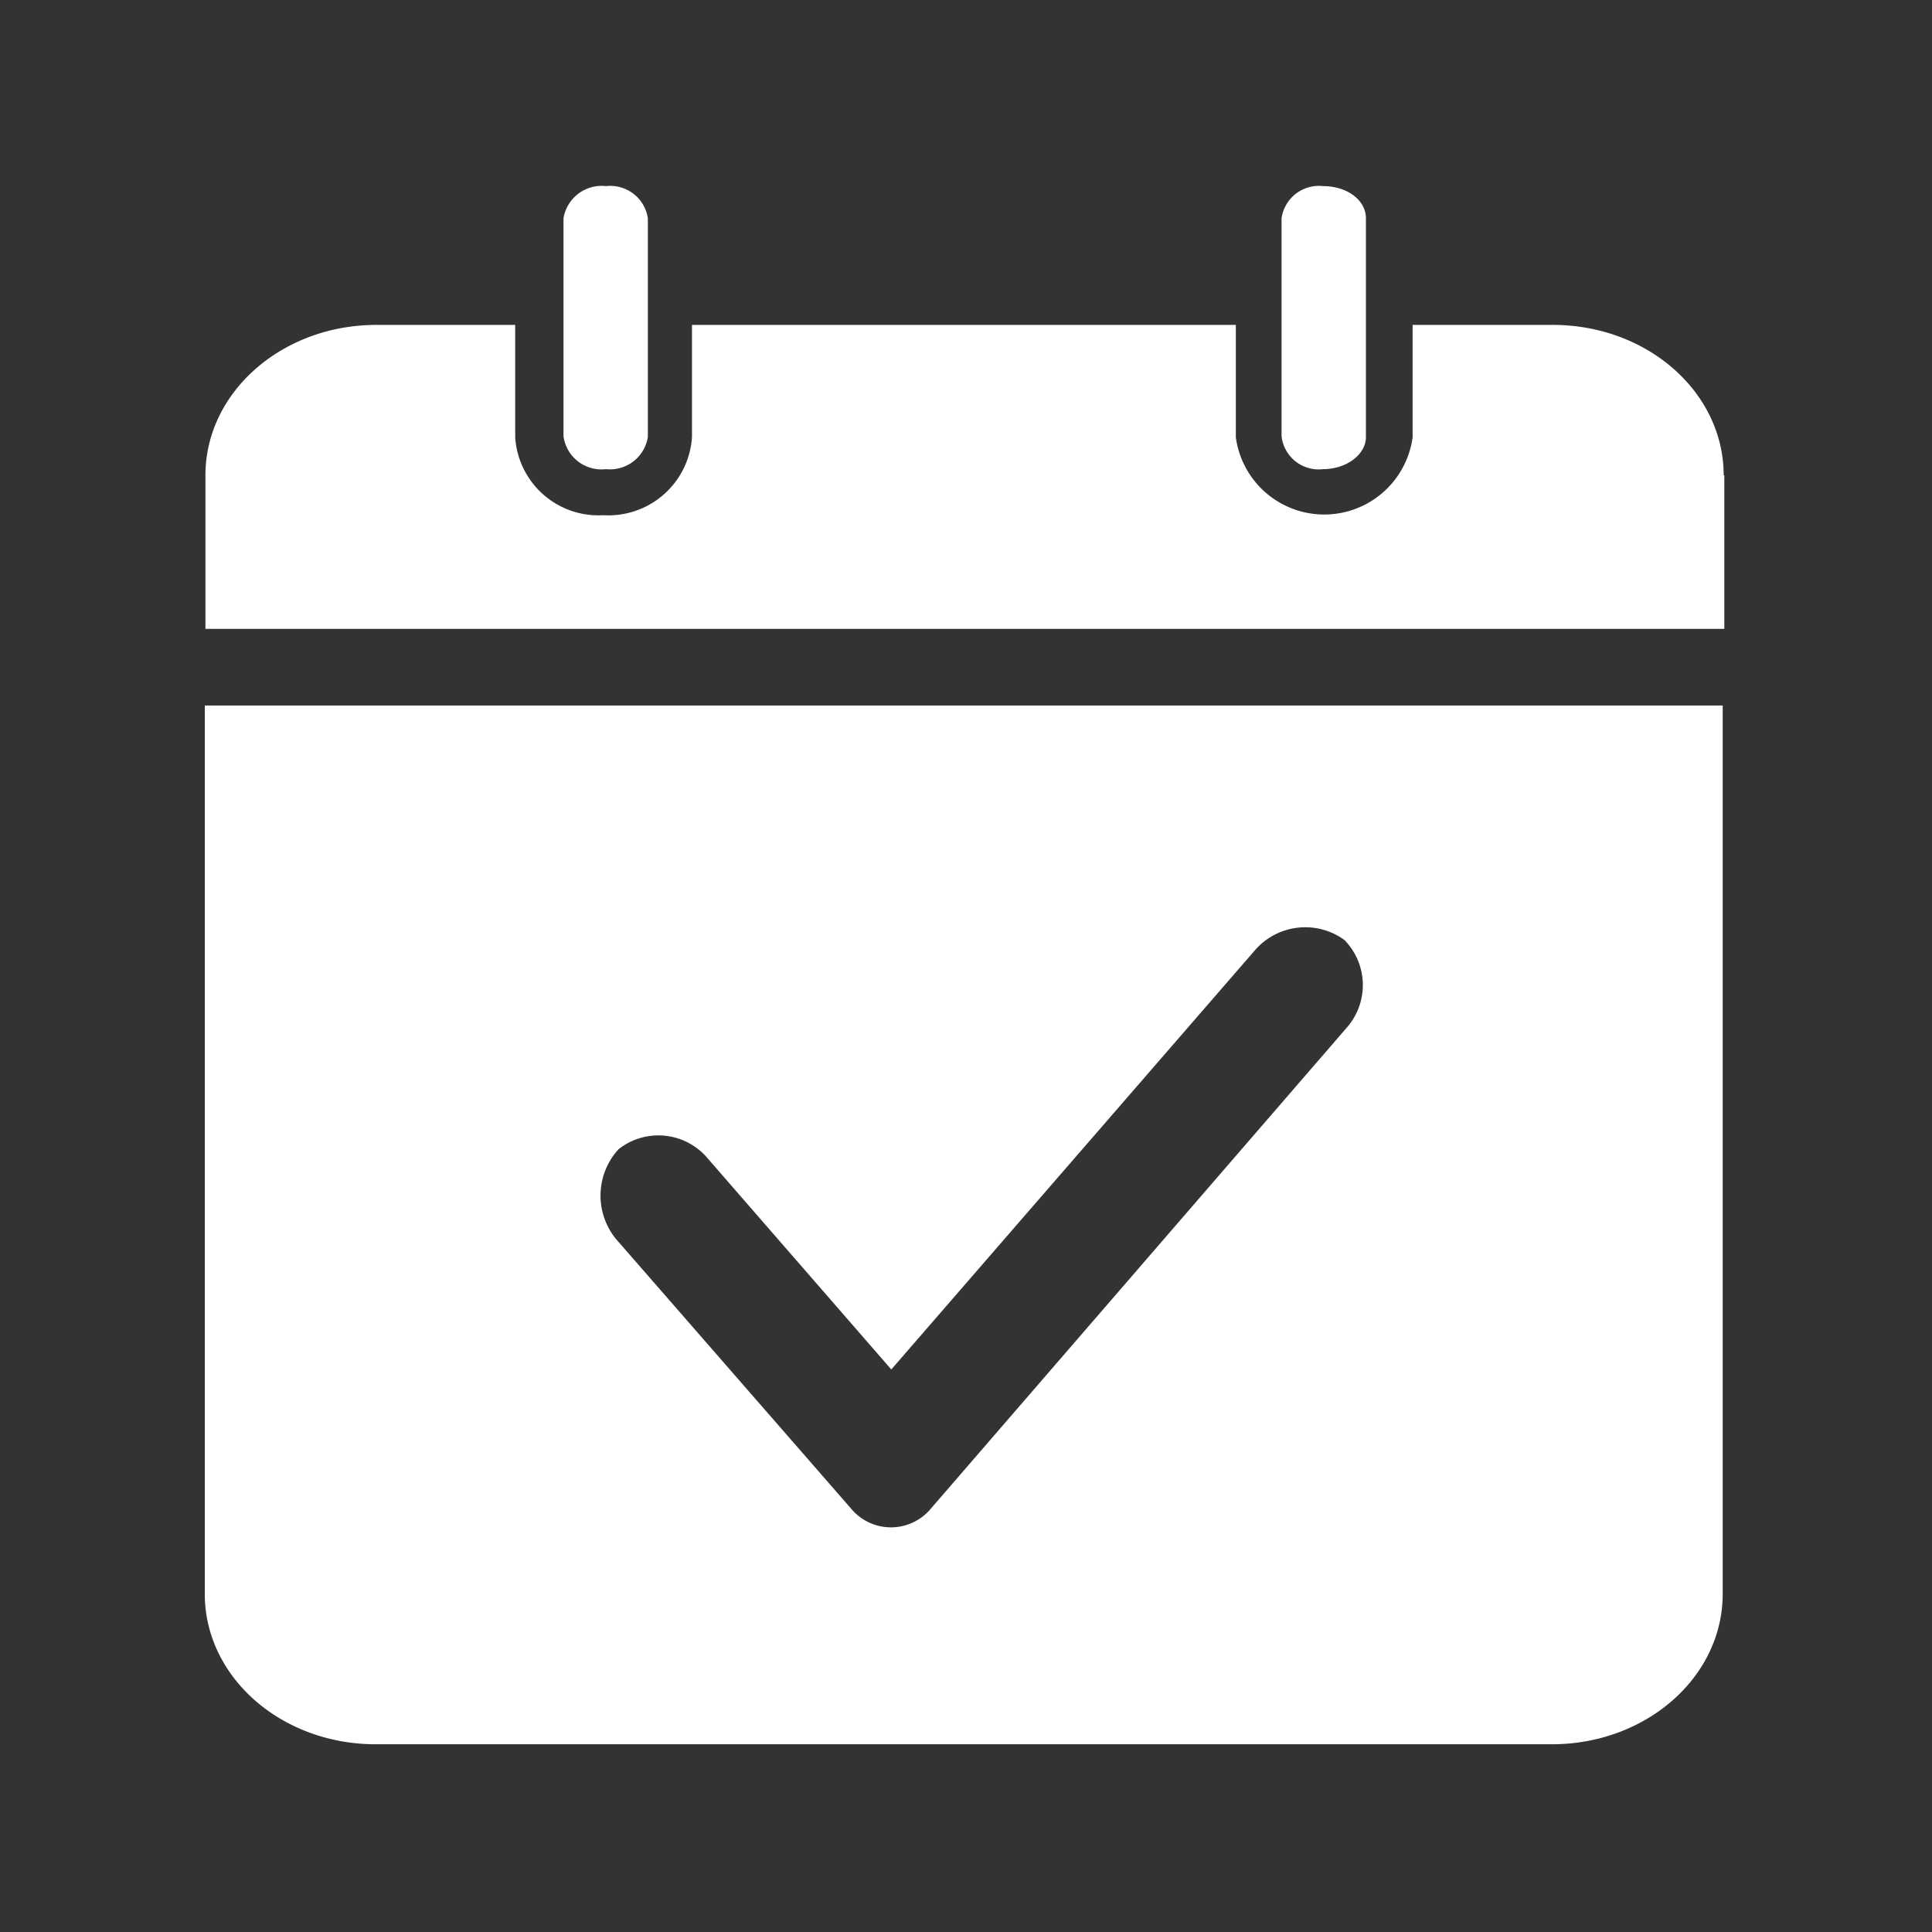 <svg id="图层_1" data-name="图层 1" xmlns="http://www.w3.org/2000/svg" viewBox="0 0 60 60">
  <rect x="0" y="0" width="60" height="60" fill="#333333" stroke="none"/>
  <path d="M18.82,14.57a1.19,1.19,0,0,0,1.3-1V6.78a1.18,1.18,0,0,0-1.3-1,1.2,1.2,0,0,0-1.32,1v6.77A1.19,1.19,0,0,0,18.82,14.57Zm22.27,0c.72,0,1.33-.45,1.33-1V6.78c0-.57-.59-1-1.33-1a1.17,1.17,0,0,0-1.29,1v6.77A1.16,1.16,0,0,0,41.09,14.57ZM6.36,49.5c0,2.58,2.37,4.67,5.31,4.67H48.19c2.94,0,5.31-2.09,5.31-4.67V21.91H6.36ZM19.21,35.69A2,2,0,0,1,22,36l5.68,6.53L39,29.48a2.07,2.07,0,0,1,2.75-.29,2,2,0,0,1,.07,2.73L28.91,46.85a1.61,1.61,0,0,1-2.48,0l-7.22-8.28A2.13,2.13,0,0,1,19.21,35.69ZM53.53,14.76c0-2.58-2.37-4.67-5.31-4.67H43.87v3.49a2.77,2.77,0,0,1-5.49,0V10.09H21.49v3.49A2.6,2.6,0,0,1,18.74,16,2.59,2.59,0,0,1,16,13.58V10.09H11.69c-2.93,0-5.31,2.09-5.31,4.67v4.77H53.55V14.76Z" style="fill: #fff"/>
</svg>
